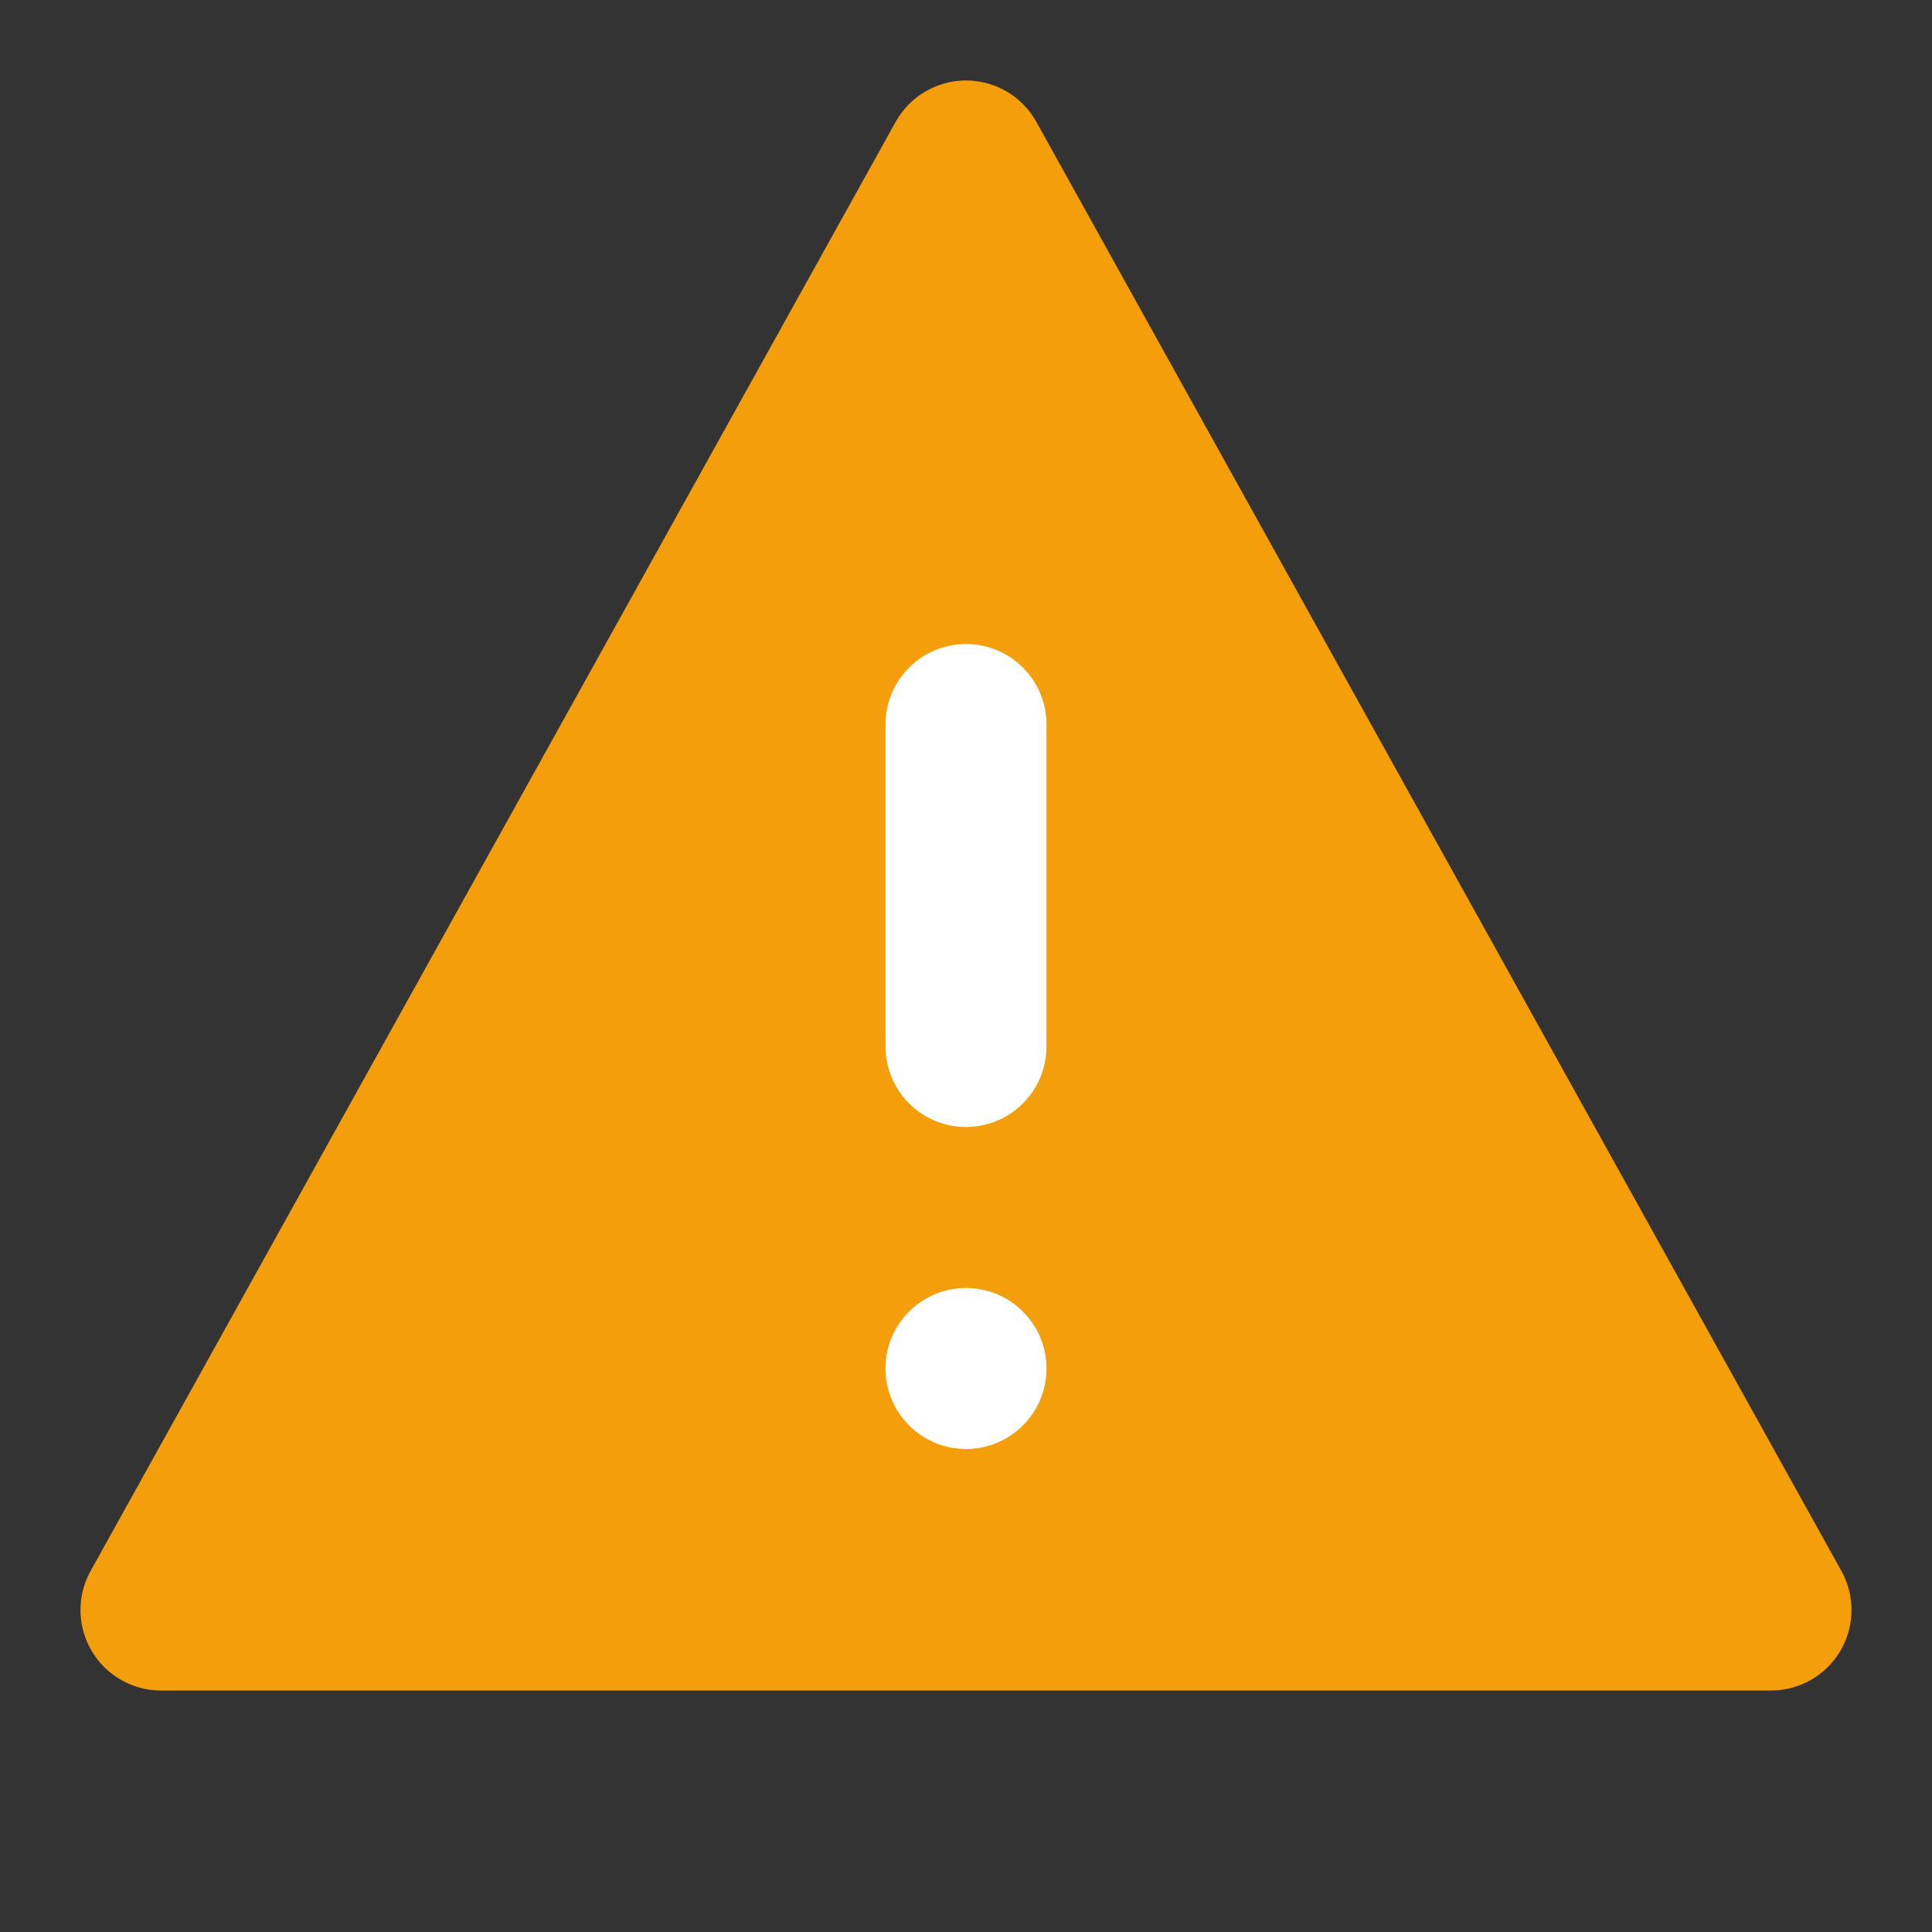 <svg width="24" height="24" viewBox="0 0 24 24" fill="none" xmlns="http://www.w3.org/2000/svg">
  <rect x="0" y="0" width="24" height="24" fill="#333333" stroke="none"/>
  <path d="M12 2L2 20H22L12 2Z" fill="#F59E0B" stroke="#F59E0B" stroke-width="2" stroke-linejoin="round"/>
  <path d="M12 9V13" stroke="white" stroke-width="2" stroke-linecap="round"/>
  <circle cx="12" cy="17" r="1" fill="white"/>
</svg>